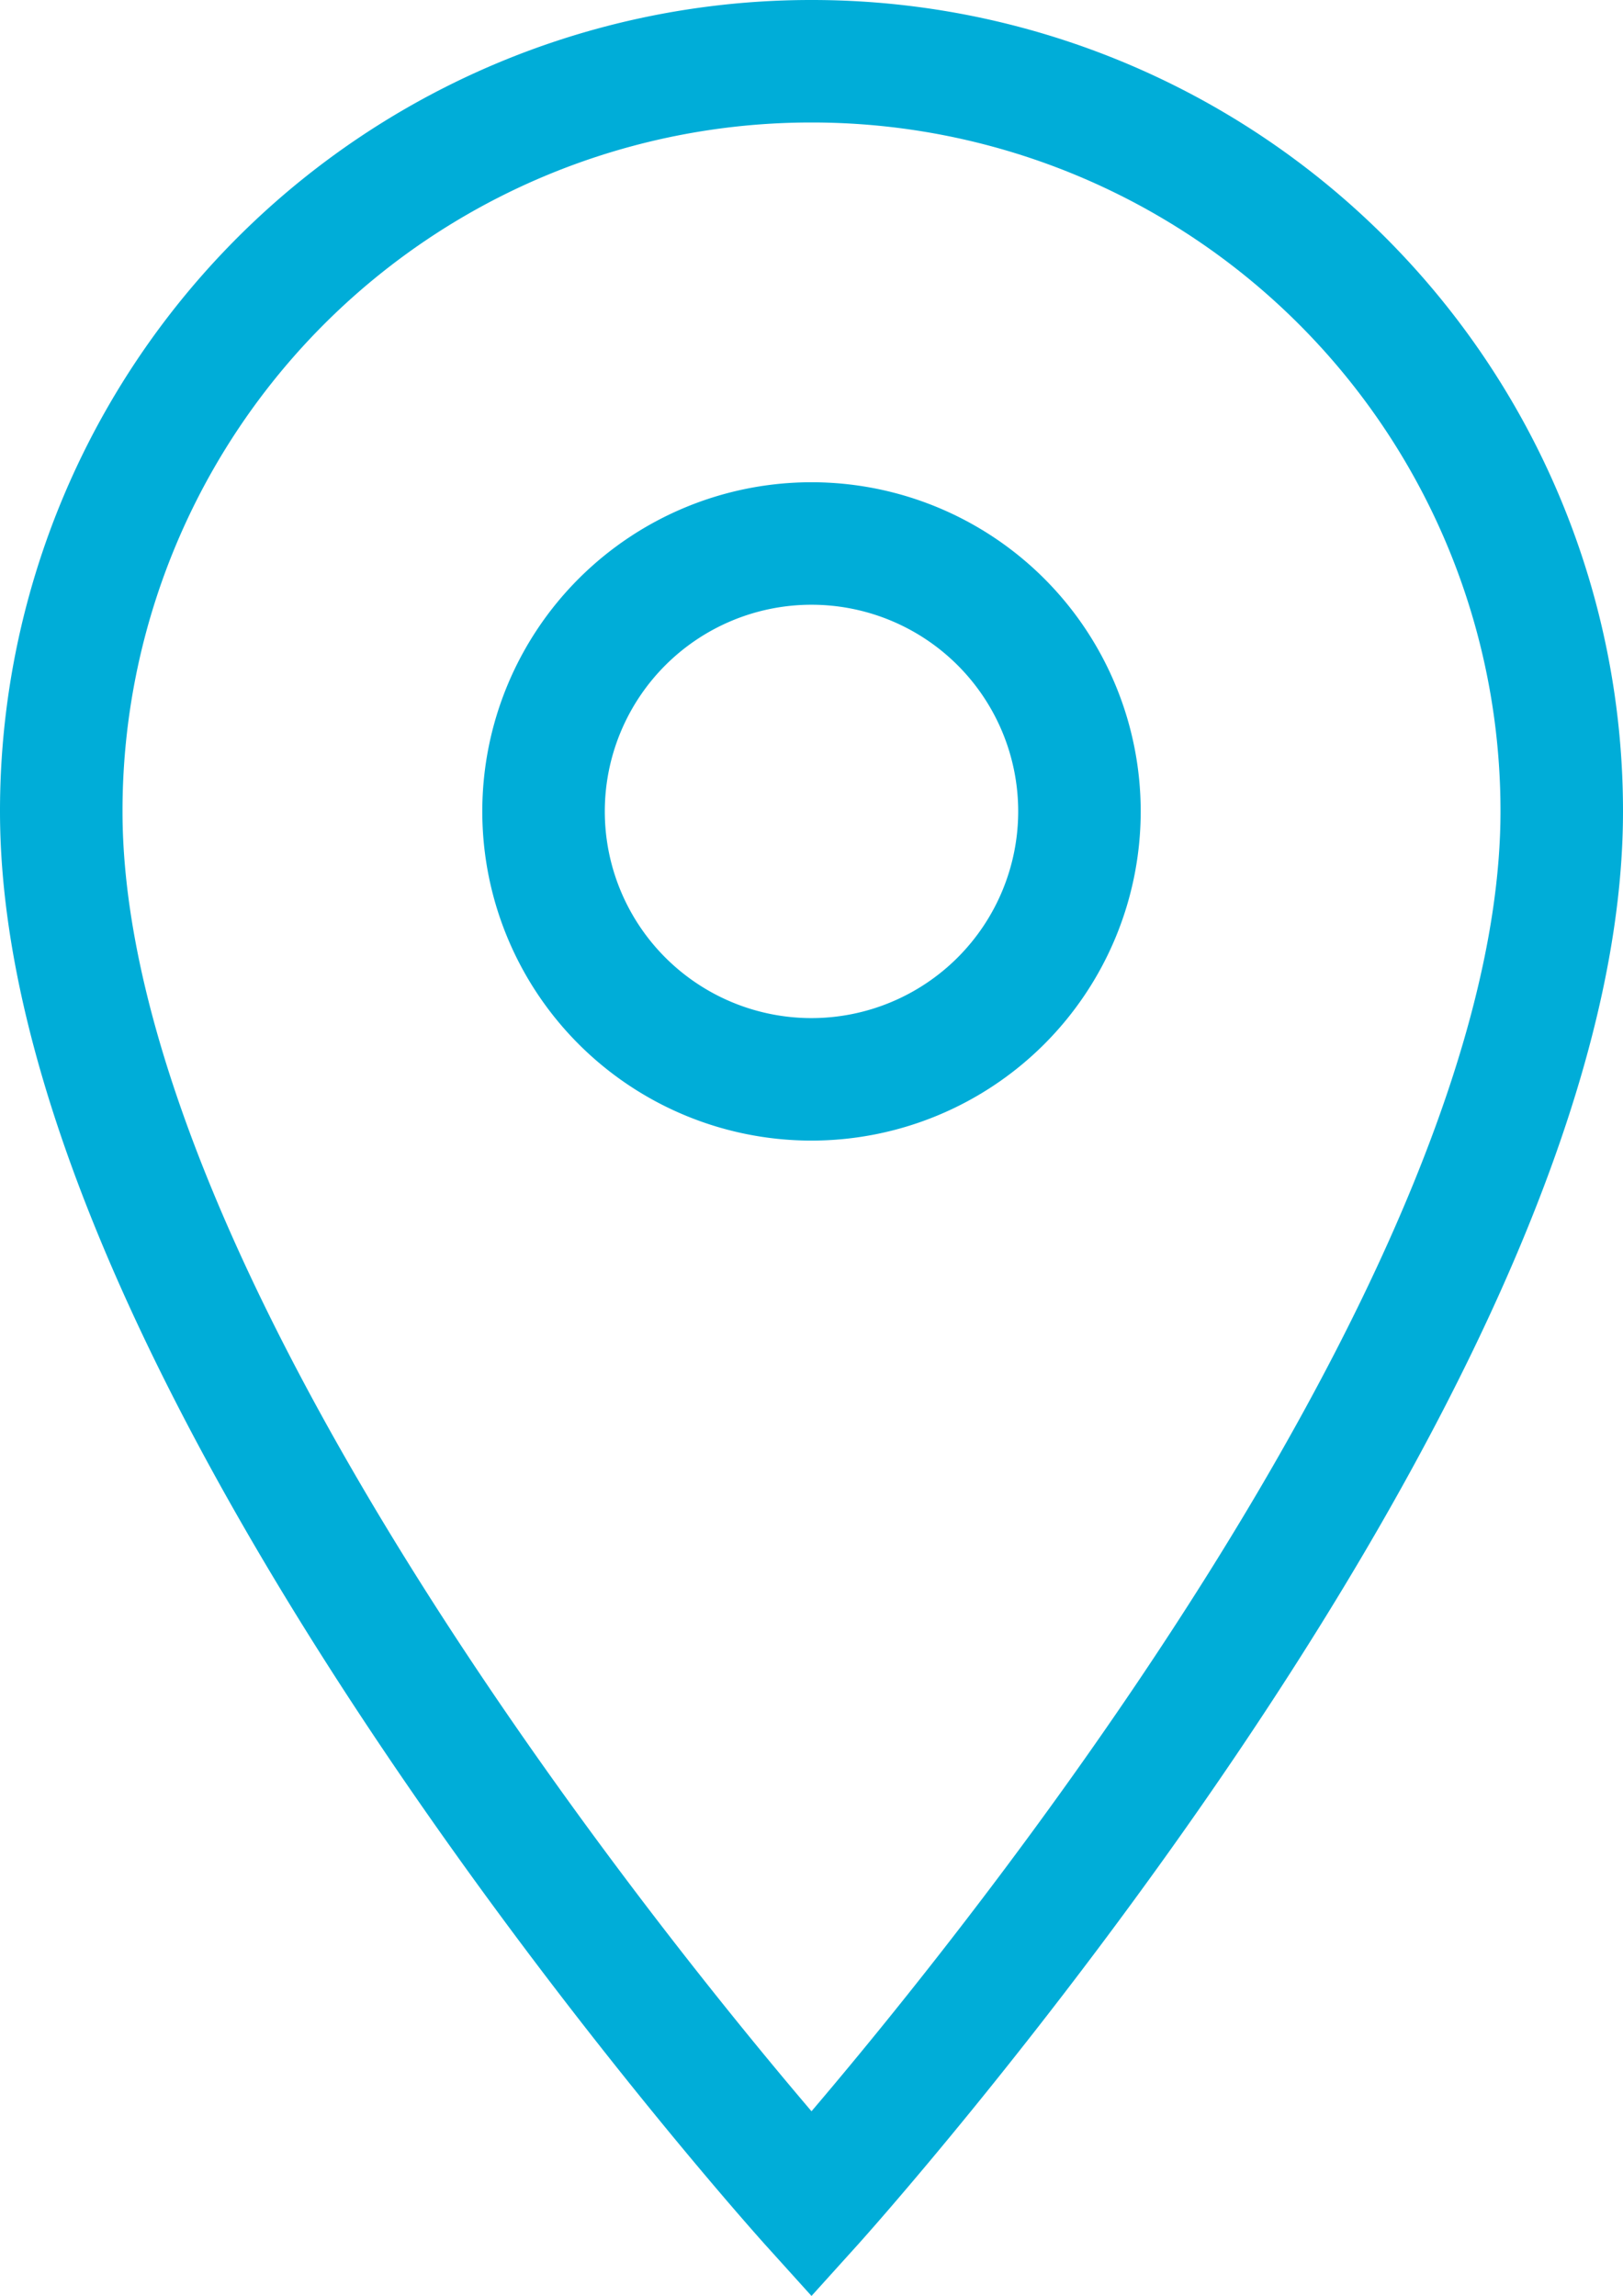 <svg xmlns="http://www.w3.org/2000/svg" width="66.24" height="93.715" viewBox="0 0 66.24 93.715">
  <path id="Icon_material-location-on" data-name="Icon material-location-on" d="M38.12,3A30.6,30.6,0,0,0,7.5,33.62c0,22.965,30.62,56.865,30.62,56.865s30.62-33.9,30.62-56.865A30.6,30.6,0,0,0,38.12,3Zm0,41.556A10.936,10.936,0,1,1,49.056,33.62,10.94,10.94,0,0,1,38.12,44.556Z" transform="translate(-5 -0.5)" fill="none" stroke="#00add8" stroke-width="5"/>
</svg>
